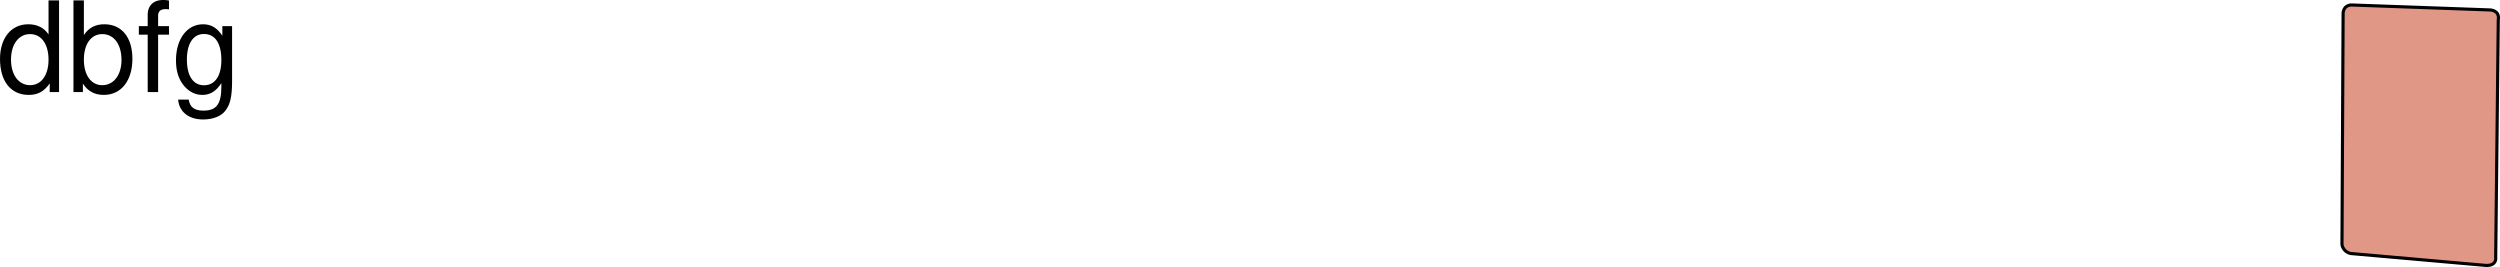 <svg xmlns="http://www.w3.org/2000/svg" xmlns:xlink="http://www.w3.org/1999/xlink" width="397.607" height="42.469"><defs><path id="a" d="M9.906-14.578H8.234v5.422c-.687-1.063-1.812-1.625-3.218-1.625-2.72 0-4.5 2.187-4.5 5.515 0 3.547 1.718 5.72 4.562 5.72 1.438 0 2.438-.532 3.344-1.829V0h1.484Zm-4.61 5.36c1.798 0 2.938 1.577 2.938 4.093 0 2.422-1.156 4.031-2.921 4.031-1.829 0-3.047-1.625-3.047-4.062 0-2.438 1.218-4.063 3.03-4.063zm0 0"/><path id="b" d="M1.078-14.578V0h1.5v-1.344C3.375-.125 4.438.453 5.906.453c2.75 0 4.547-2.25 4.547-5.734 0-3.407-1.687-5.5-4.469-5.5-1.437 0-2.468.547-3.25 1.719v-5.516zm4.578 5.36c1.86 0 3.063 1.624 3.063 4.124 0 2.375-1.235 4-3.063 4-1.781 0-2.922-1.61-2.922-4.062 0-2.469 1.141-4.063 2.922-4.063zm0 0"/><path id="c" d="M5.156-10.484H3.422v-1.641c0-.688.375-1.063 1.156-1.063.14 0 .203 0 .578.032v-1.39a3.975 3.975 0 0 0-.937-.095c-1.532 0-2.453.875-2.453 2.375v1.782H.359v1.359h1.407V0h1.656v-9.125h1.734Zm0 0"/><path id="d" d="M8.078-10.484v1.53C7.234-10.218 6.313-10.78 5-10.78 2.453-10.78.703-8.42.703-5.061c0 1.765.422 3.046 1.313 4.109.78.906 1.78 1.406 2.859 1.406 1.266 0 2.172-.547 3.047-1.875v.547c0 2.797-.781 3.828-2.86 3.828-1.421 0-2.156-.547-2.328-1.75H1.047C1.203 3.141 2.734 4.36 5.016 4.36c1.546 0 2.828-.5 3.5-1.343.796-.97 1.109-2.282 1.109-4.735v-8.765zm-2.922 1.25c1.766 0 2.766 1.468 2.766 4.14 0 2.532-1.016 4.016-2.766 4.016-1.718 0-2.718-1.5-2.718-4.078 0-2.563 1-4.078 2.718-4.078zm0 0"/></defs><path fill="#e19785" d="m373.844 40.317 21.601 1.902c1.715.008 1.477-1.27 1.477-1.27l.41-37.8c.258-1.574-1.344-1.57-1.344-1.57L374.113.797s-1.308-.152-1.457 1.27l-.18 36.8s.083 1.137 1.368 1.45"/><path fill="none" stroke="#000" stroke-linecap="round" stroke-linejoin="round" stroke-width=".5" d="m373.844 40.317 21.601 1.902c1.715.008 1.477-1.27 1.477-1.27l.41-37.8c.258-1.574-1.344-1.57-1.344-1.57L374.113.797s-1.308-.152-1.457 1.27l-.18 36.8s.083 1.137 1.368 1.45zm0 0"/><g transform="translate(30.61 -791.046)"><use xlink:href="#a" width="100%" height="100%" x="-31.125" y="805.687"/><use xlink:href="#b" width="100%" height="100%" x="-20.005" y="805.687"/><use xlink:href="#c" width="100%" height="100%" x="-8.885" y="805.687"/><use xlink:href="#d" width="100%" height="100%" x="-3.325" y="805.687"/></g></svg>
